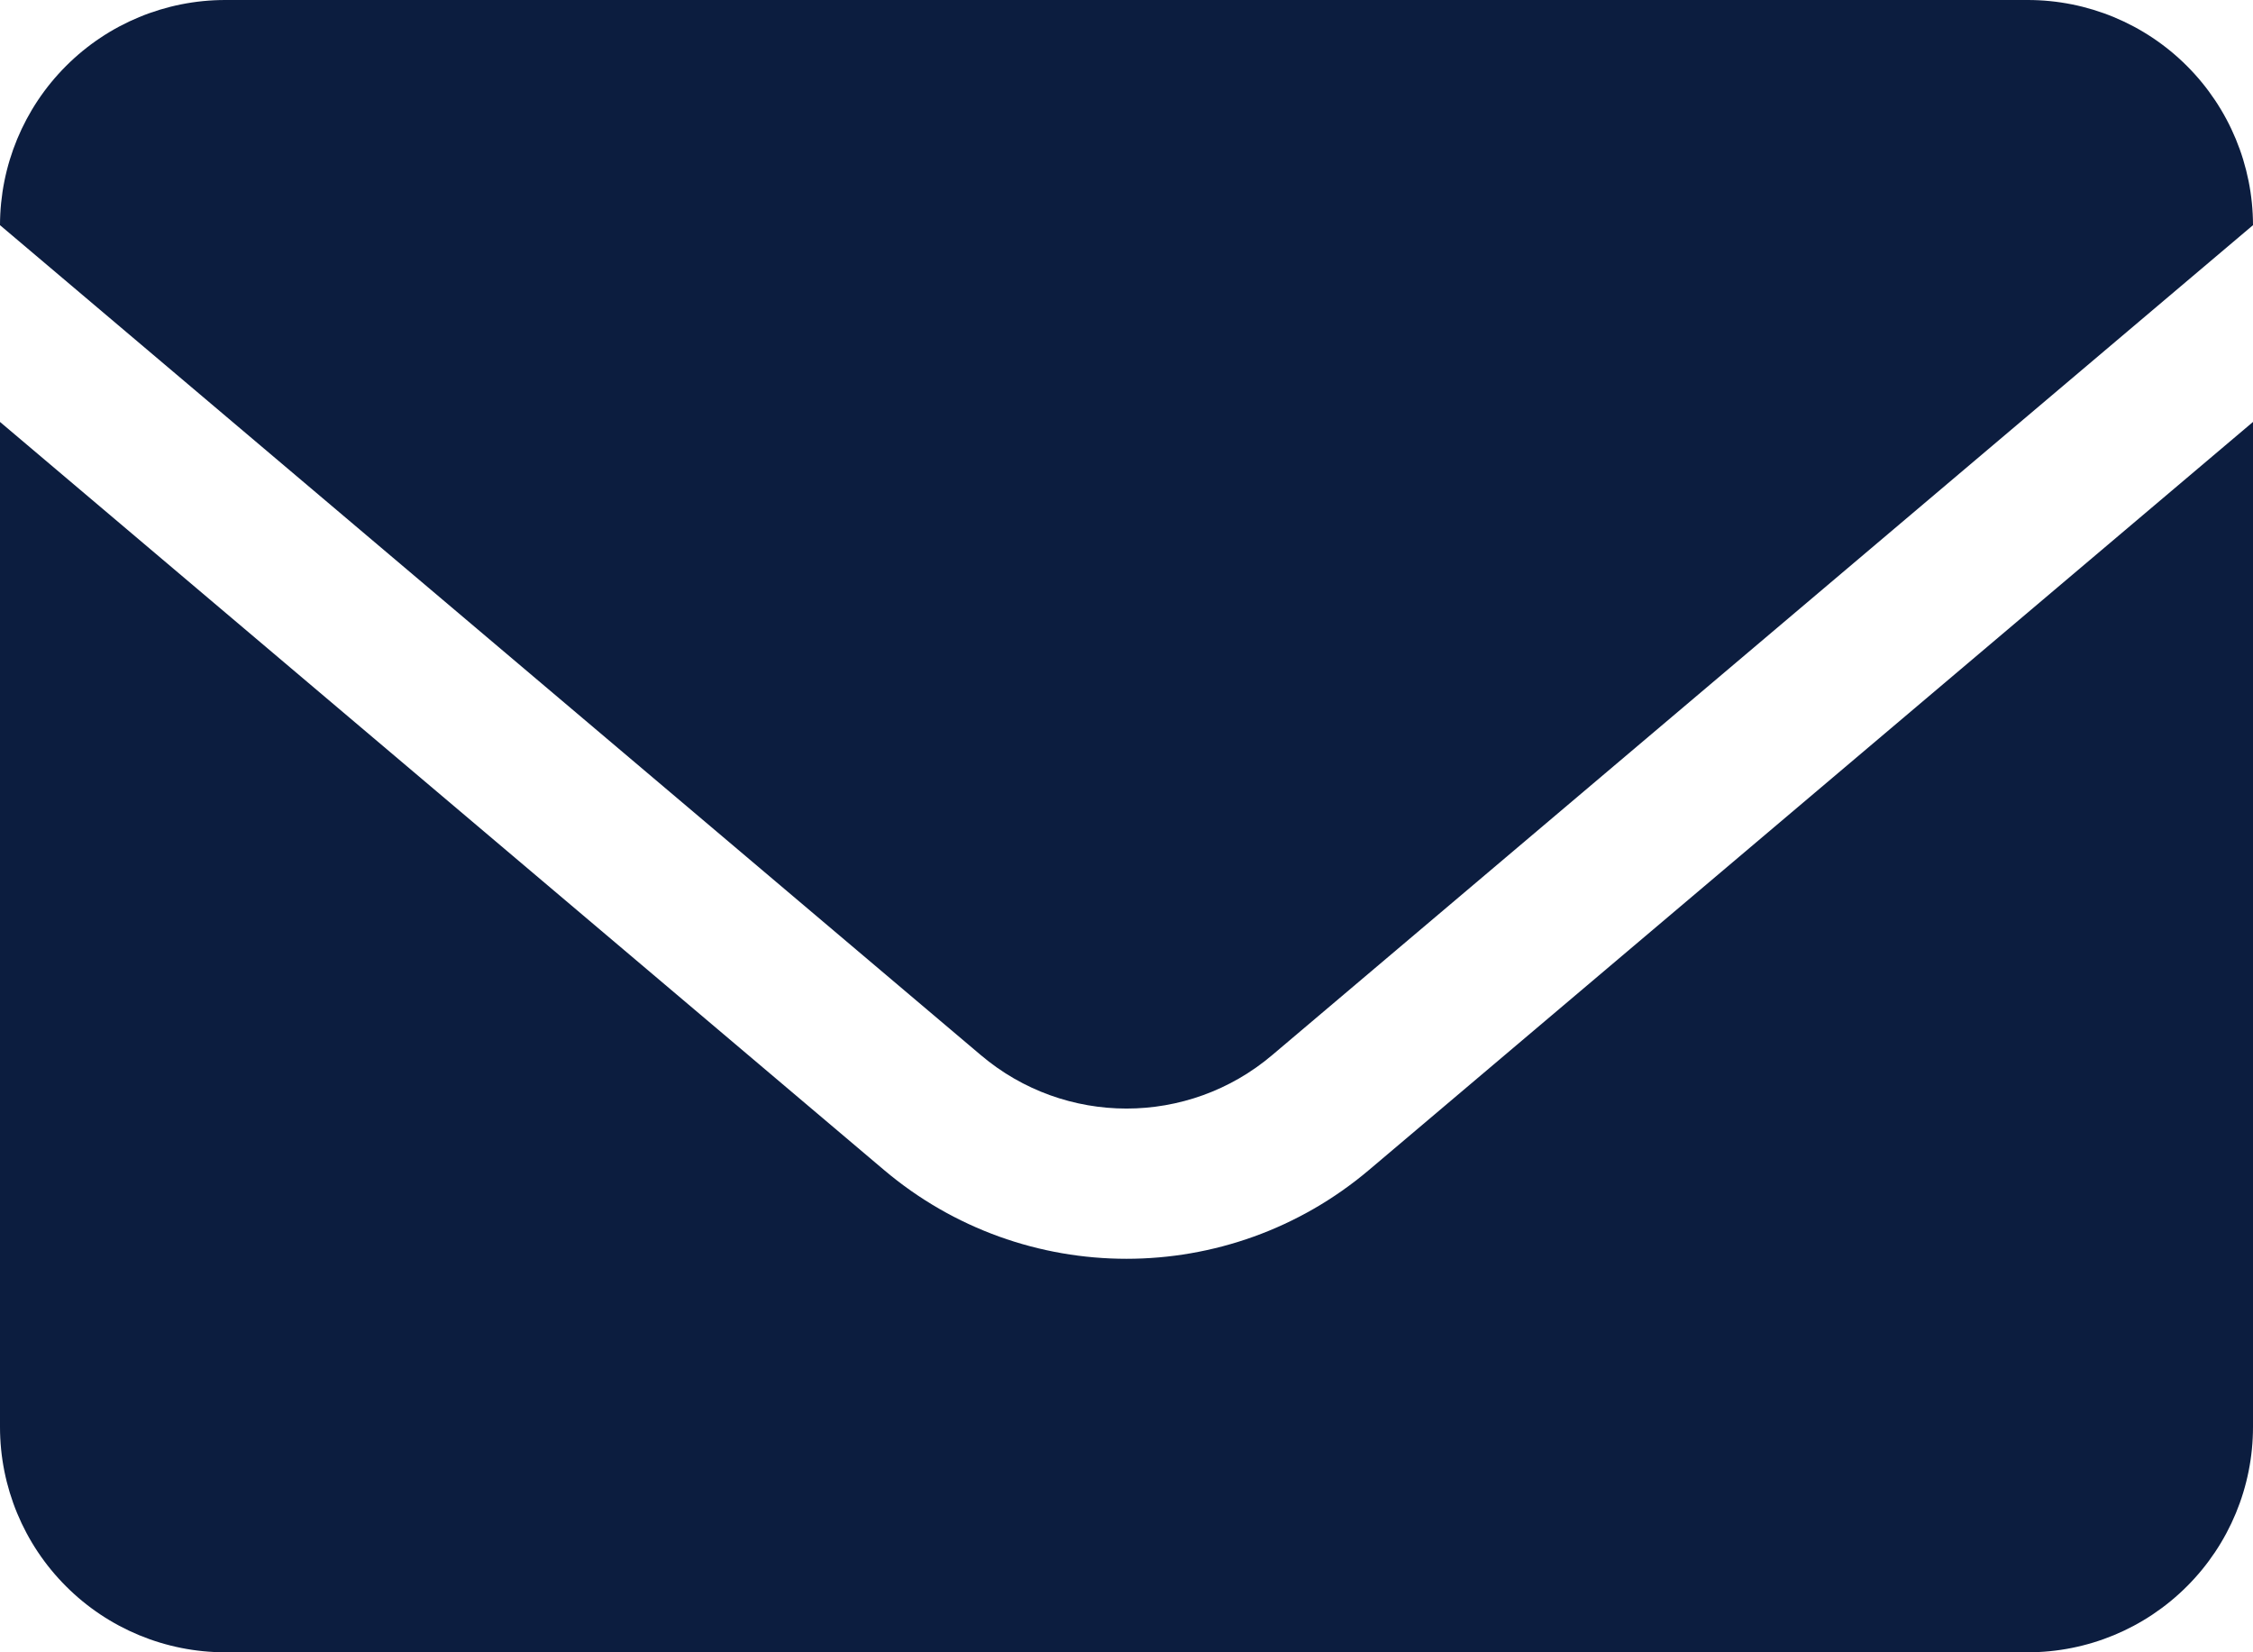 <svg width="30" height="22" viewBox="0 0 30 22" fill="none" xmlns="http://www.w3.org/2000/svg">
<path fill-rule="evenodd" clip-rule="evenodd" d="M30 5.618L18.23 15.577C16.365 17.155 13.635 17.155 11.77 15.577L0 5.618V19C0 19.796 0.316 20.559 0.879 21.121C1.441 21.684 2.204 22 3 22C8.154 22 21.846 22 27 22C27.796 22 28.559 21.684 29.121 21.121C29.684 20.559 30 19.796 30 19V5.618ZM0 2.998L13.062 14.05C14.181 14.997 15.819 14.997 16.938 14.05L30 2.998C29.999 2.203 29.683 1.441 29.121 0.879C28.559 0.316 27.796 0 27 0C21.846 0 8.154 0 3 0C2.204 0 1.441 0.316 0.879 0.879C0.317 1.441 0.001 2.203 0 2.998Z" fill="#0C1D3F"/>
</svg>
